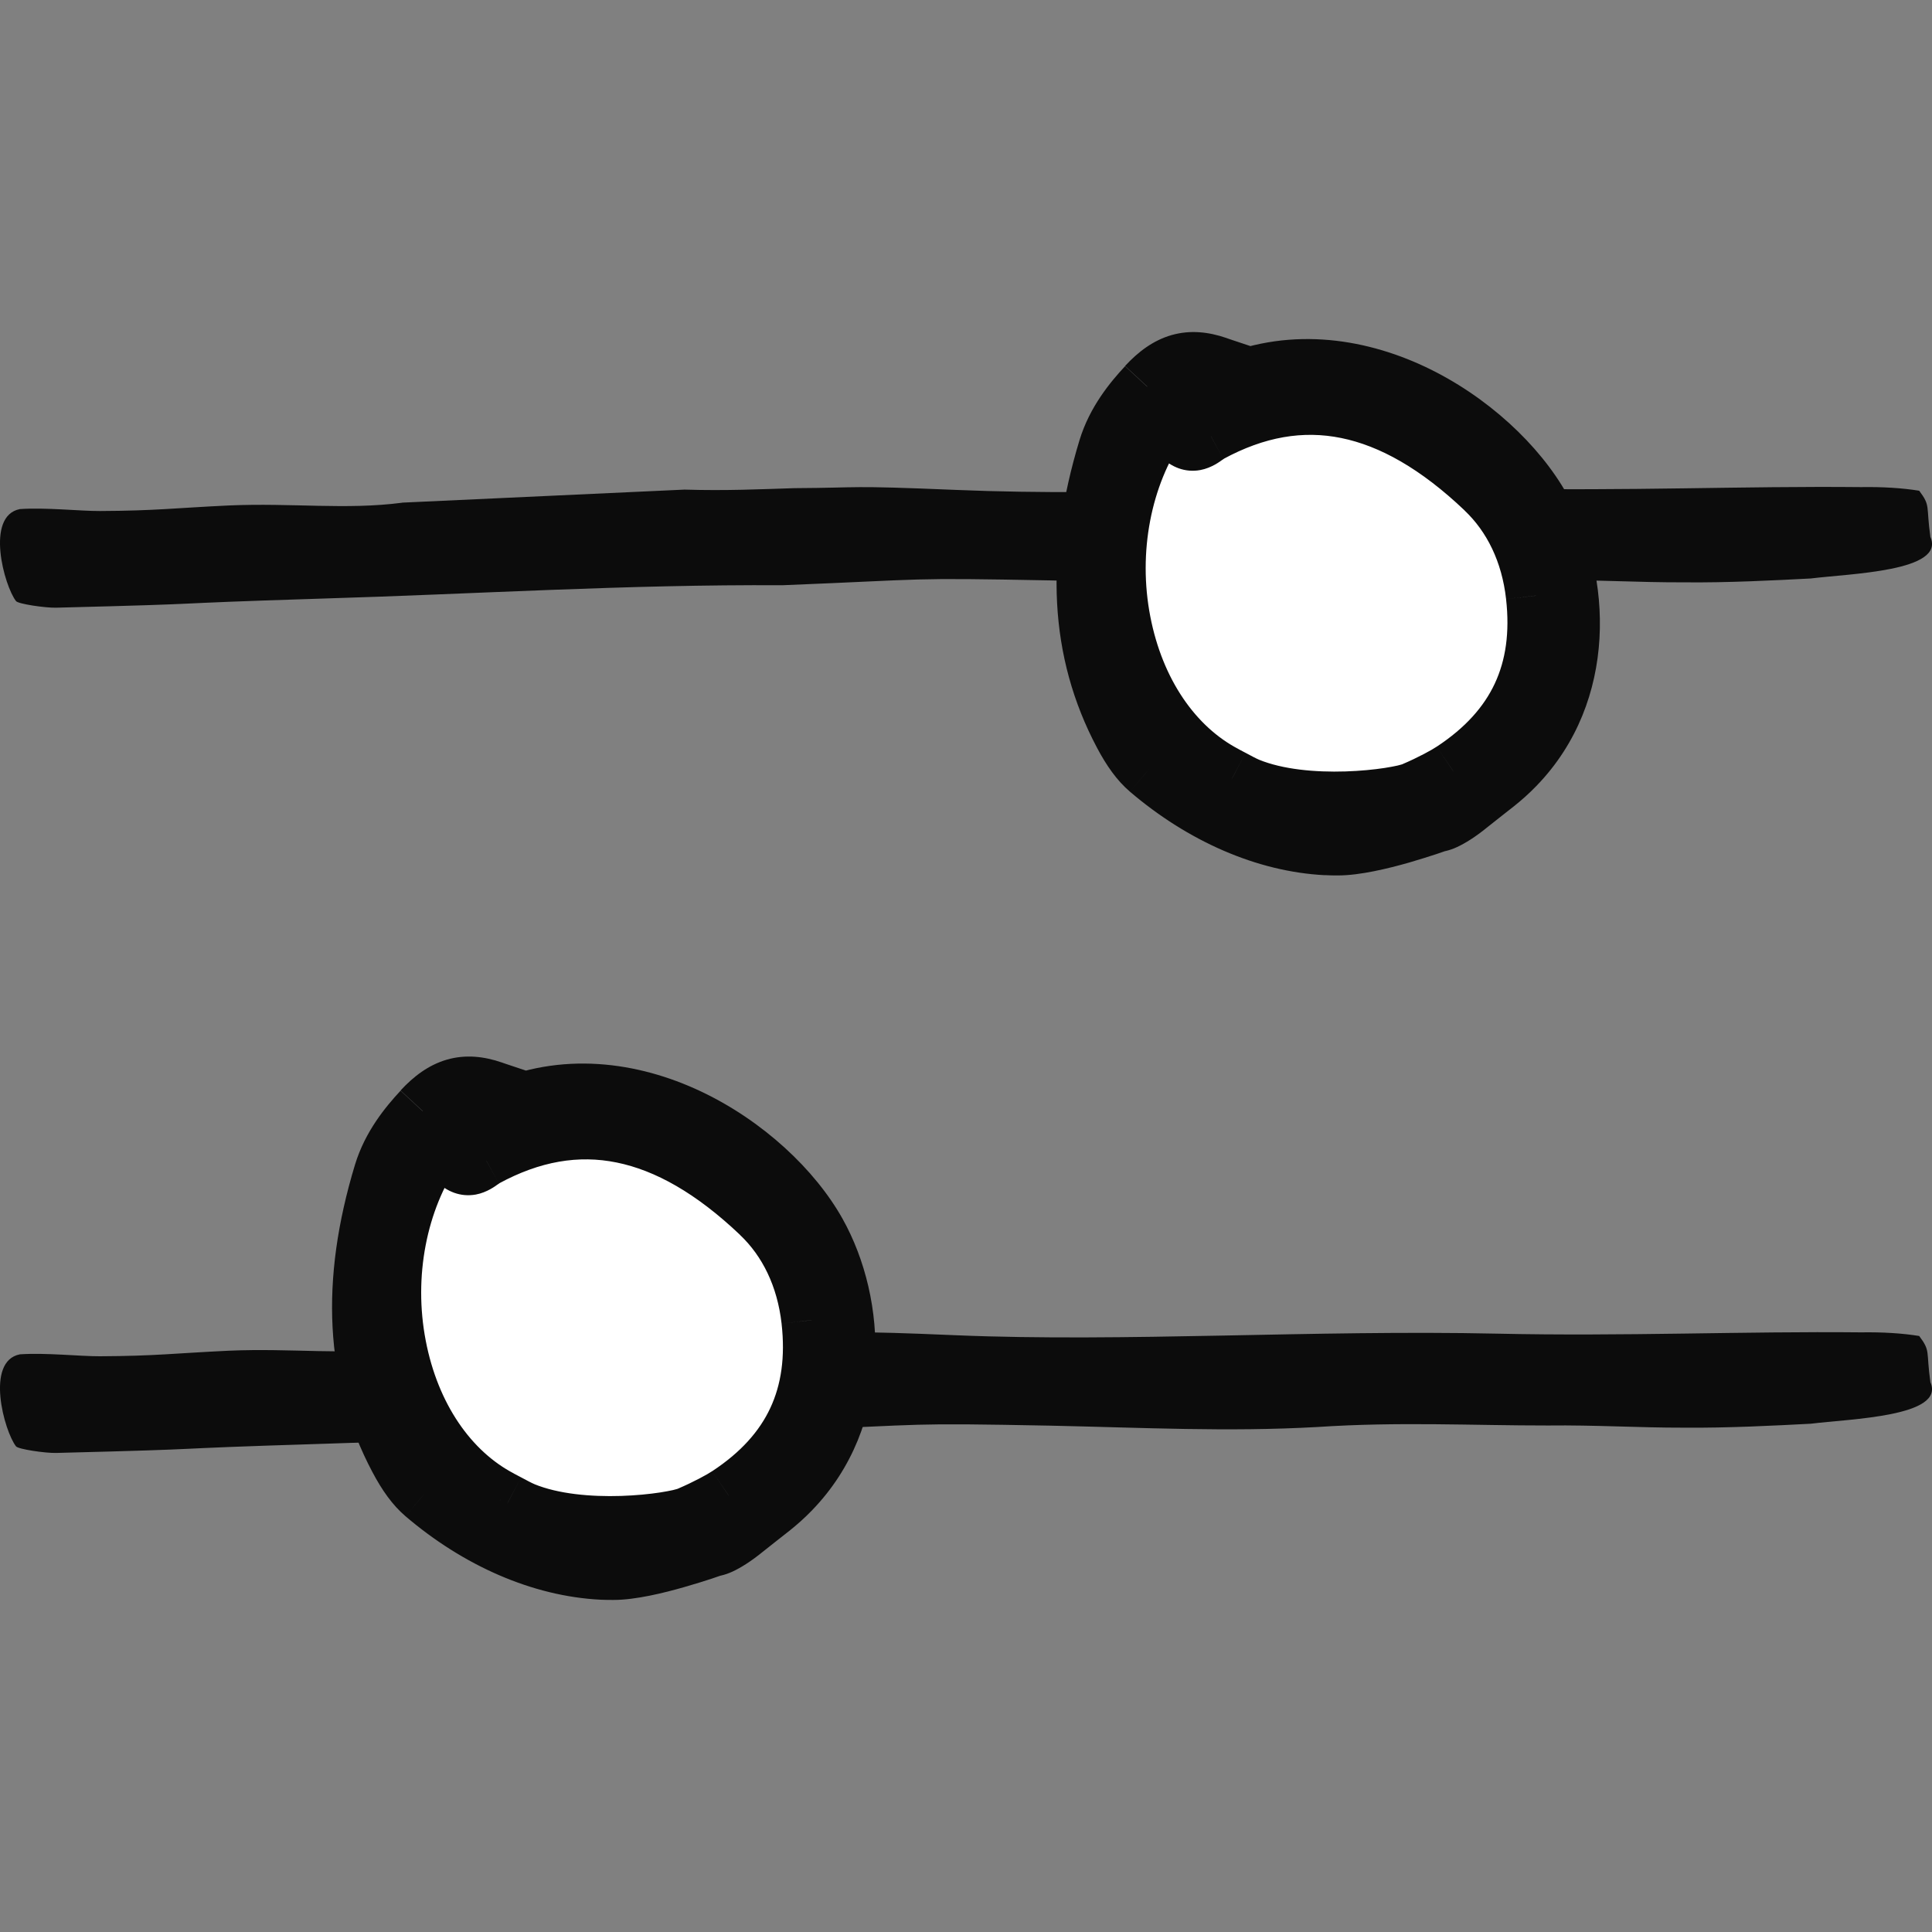 <svg xmlns="http://www.w3.org/2000/svg" fill="none" viewBox="0 0 24 24" height="24" width="24">
<rect x="0" y="0" width="24" height="24" fill="#808080" stroke="none"/>
<path fill="#0C0C0C" d="M4.996 6.245C4.293 6.336 3.634 6.245 2.843 6.279C2.167 6.311 1.934 6.345 1.24 6.348C0.991 6.349 0.57 6.302 0.247 6.324C-0.187 6.409 0.053 7.28 0.199 7.467C0.226 7.503 0.563 7.552 0.696 7.549C2.905 7.493 1.747 7.507 3.997 7.436C5.919 7.379 7.783 7.259 9.718 7.27C11.594 7.195 11.221 7.175 13.048 7.21C14.217 7.235 15.249 7.289 16.362 7.227C17.384 7.159 18.299 7.209 19.227 7.208C19.824 7.201 20.348 7.236 20.919 7.234C21.463 7.24 22.052 7.209 22.494 7.186C22.98 7.125 24.17 7.099 23.98 6.67C23.925 6.277 23.985 6.288 23.841 6.096C23.629 6.062 23.388 6.047 23.119 6.051C21.66 6.036 20.174 6.102 18.592 6.067C16.344 6.018 13.957 6.174 11.879 6.086C10.486 6.028 10.749 6.059 9.869 6.064C9.457 6.077 9.017 6.098 8.504 6.082L4.995 6.244L4.996 6.245Z"></path>
<path fill="#0C0C0C" d="M4.996 16.745C4.293 16.837 3.634 16.745 2.843 16.779C2.167 16.811 1.934 16.845 1.24 16.848C0.991 16.849 0.57 16.802 0.247 16.824C-0.187 16.909 0.053 17.78 0.199 17.967C0.226 18.003 0.563 18.052 0.696 18.049C2.905 17.993 1.747 18.006 3.997 17.936C5.919 17.879 7.783 17.759 9.718 17.77C11.594 17.695 11.221 17.675 13.048 17.71C14.217 17.735 15.249 17.789 16.362 17.727C17.384 17.659 18.299 17.709 19.227 17.708C19.824 17.701 20.348 17.736 20.919 17.735C21.463 17.74 22.052 17.709 22.494 17.686C22.98 17.625 24.17 17.599 23.98 17.17C23.925 16.777 23.985 16.788 23.841 16.596C23.629 16.562 23.388 16.547 23.119 16.551C21.66 16.536 20.174 16.602 18.592 16.567C16.344 16.518 13.957 16.674 11.879 16.587C10.486 16.528 10.749 16.559 9.869 16.564C9.457 16.577 9.017 16.598 8.504 16.582L4.995 16.744L4.996 16.745Z"></path>
<circle fill="white" r="3" cy="16.5" cx="7.5"></circle>
<mask fill="black" height="8" width="8" y="12.5" x="3.5" maskUnits="userSpaceOnUse" id="path-4-outside-1_7_33461">
<rect height="8" width="8" y="12.5" x="3.5" fill="white"></rect>
<path d="M5.251 13.801C5.523 13.508 5.771 13.436 6.113 13.554L6.165 13.571L6.125 13.617C6.02 13.741 5.895 13.821 5.776 13.899C5.635 13.991 5.502 14.077 5.397 14.229C4.928 14.908 4.75 15.842 4.921 16.727C5.09 17.6 5.561 18.299 6.212 18.638C6.24 18.652 6.27 18.669 6.298 18.684C6.364 18.718 6.43 18.756 6.497 18.784C7.231 19.083 8.354 18.929 8.566 18.839C8.778 18.749 8.977 18.641 9.058 18.586C9.854 18.06 10.189 17.345 10.081 16.399C10.02 15.859 9.8 15.399 9.451 15.069C8.296 13.971 7.172 13.744 6.017 14.373C6.001 14.382 5.984 14.396 5.966 14.408C5.895 14.456 5.802 14.525 5.685 14.408L5.671 14.393V14.37C5.722 14.025 5.952 13.922 6.155 13.833L6.212 13.807C7.793 13.094 9.538 14.249 10.14 15.324C10.641 16.221 10.693 17.598 9.819 18.5C9.639 18.687 9.533 18.749 9.247 18.98C8.962 19.211 8.854 19.21 8.854 19.21C8.854 19.21 8.05 19.5 7.622 19.5C7.573 19.5 7.526 19.5 7.477 19.497C6.729 19.46 5.949 19.121 5.279 18.549C5.169 18.454 5.064 18.313 4.959 18.112C4.417 17.092 4.357 15.936 4.769 14.577C4.87 14.247 5.078 13.991 5.251 13.804"></path>
</mask>
<path fill="#0C0C0C" d="M5.251 13.801C5.523 13.508 5.771 13.436 6.113 13.554L6.165 13.571L6.125 13.617C6.02 13.741 5.895 13.821 5.776 13.899C5.635 13.991 5.502 14.077 5.397 14.229C4.928 14.908 4.75 15.842 4.921 16.727C5.09 17.6 5.561 18.299 6.212 18.638C6.24 18.652 6.27 18.669 6.298 18.684C6.364 18.718 6.43 18.756 6.497 18.784C7.231 19.083 8.354 18.929 8.566 18.839C8.778 18.749 8.977 18.641 9.058 18.586C9.854 18.06 10.189 17.345 10.081 16.399C10.02 15.859 9.8 15.399 9.451 15.069C8.296 13.971 7.172 13.744 6.017 14.373C6.001 14.382 5.984 14.396 5.966 14.408C5.895 14.456 5.802 14.525 5.685 14.408L5.671 14.393V14.37C5.722 14.025 5.952 13.922 6.155 13.833L6.212 13.807C7.793 13.094 9.538 14.249 10.14 15.324C10.641 16.221 10.693 17.598 9.819 18.5C9.639 18.687 9.533 18.749 9.247 18.98C8.962 19.211 8.854 19.21 8.854 19.21C8.854 19.21 8.05 19.5 7.622 19.5C7.573 19.5 7.526 19.5 7.477 19.497C6.729 19.46 5.949 19.121 5.279 18.549C5.169 18.454 5.064 18.313 4.959 18.112C4.417 17.092 4.357 15.936 4.769 14.577C4.87 14.247 5.078 13.991 5.251 13.804"></path>
<path mask="url(#path-4-outside-1_7_33461)" fill="#0C0C0C" d="M6.113 13.554L5.994 13.91L5.991 13.909L6.113 13.554ZM6.165 13.571L6.284 13.216L6.815 13.393L6.448 13.817L6.165 13.571ZM6.125 13.617L5.84 13.374L5.842 13.372L6.125 13.617ZM5.776 13.899L5.571 13.585L5.572 13.584L5.776 13.899ZM5.397 14.229L5.088 14.016L5.088 14.016L5.397 14.229ZM4.921 16.727L5.289 16.656L5.289 16.656L4.921 16.727ZM6.212 18.638L6.041 18.972L6.038 18.97L6.212 18.638ZM6.298 18.684L6.469 18.35L6.473 18.352L6.298 18.684ZM6.497 18.784L6.356 19.132L6.351 19.13L6.497 18.784ZM9.058 18.586L8.846 18.276L8.851 18.273L9.058 18.586ZM10.081 16.399L9.709 16.442L9.709 16.441L10.081 16.399ZM9.451 15.069L9.193 15.341L9.193 15.34L9.451 15.069ZM6.017 14.373L6.197 14.702L6.192 14.705L6.017 14.373ZM5.966 14.408L5.752 14.1L5.761 14.094L5.77 14.088L5.966 14.408ZM5.685 14.408L5.419 14.672L5.417 14.67L5.685 14.408ZM5.671 14.393L5.403 14.655L5.296 14.546V14.393H5.671ZM5.671 14.37H5.296V14.342L5.3 14.315L5.671 14.37ZM6.155 13.833L6.312 14.174L6.306 14.176L6.155 13.833ZM6.212 13.807L6.055 13.466L6.058 13.465L6.212 13.807ZM10.14 15.324L10.467 15.141L10.467 15.141L10.14 15.324ZM9.819 18.5L9.549 18.239L9.55 18.239L9.819 18.5ZM8.854 19.21L8.726 18.857L8.79 18.834L8.858 18.835L8.854 19.21ZM7.477 19.497L7.495 19.123L7.498 19.123L7.477 19.497ZM5.279 18.549L5.036 18.834L5.035 18.833L5.279 18.549ZM4.959 18.112L5.29 17.936L5.291 17.938L4.959 18.112ZM4.769 14.577L4.41 14.468L4.41 14.468L4.769 14.577ZM4.976 13.546C5.138 13.371 5.324 13.229 5.552 13.163C5.786 13.096 6.015 13.123 6.235 13.199L5.991 13.909C5.87 13.867 5.804 13.871 5.76 13.884C5.71 13.898 5.636 13.938 5.526 14.056L4.976 13.546ZM6.232 13.198L6.284 13.216L6.046 13.927L5.994 13.91L6.232 13.198ZM6.448 13.817L6.409 13.863L5.842 13.372L5.881 13.326L6.448 13.817ZM6.41 13.861C6.265 14.031 6.095 14.139 5.98 14.213L5.572 13.584C5.696 13.504 5.775 13.45 5.84 13.374L6.41 13.861ZM5.981 14.213C5.834 14.309 5.763 14.359 5.705 14.443L5.088 14.016C5.241 13.795 5.437 13.673 5.571 13.585L5.981 14.213ZM5.705 14.443C5.3 15.03 5.135 15.859 5.289 16.656L4.553 16.798C4.365 15.824 4.557 14.786 5.088 14.016L5.705 14.443ZM5.289 16.656C5.441 17.444 5.857 18.03 6.385 18.305L6.038 18.97C5.264 18.567 4.738 17.757 4.553 16.798L5.289 16.656ZM6.382 18.304C6.401 18.313 6.419 18.323 6.433 18.331C6.449 18.339 6.459 18.345 6.469 18.35L6.128 19.018C6.109 19.008 6.091 18.998 6.077 18.991C6.061 18.983 6.051 18.977 6.041 18.972L6.382 18.304ZM6.473 18.352C6.554 18.395 6.595 18.418 6.644 18.439L6.351 19.13C6.264 19.093 6.174 19.042 6.124 19.016L6.473 18.352ZM6.639 18.437C6.934 18.558 7.337 18.595 7.715 18.583C7.9 18.577 8.068 18.56 8.199 18.54C8.265 18.53 8.32 18.519 8.361 18.51C8.406 18.499 8.422 18.493 8.419 18.494L8.713 19.184C8.613 19.227 8.462 19.258 8.313 19.281C8.151 19.306 7.953 19.326 7.739 19.332C7.319 19.346 6.794 19.31 6.356 19.132L6.639 18.437ZM8.851 18.273C9.203 18.041 9.434 17.78 9.569 17.491C9.704 17.202 9.756 16.859 9.709 16.442L10.454 16.357C10.514 16.885 10.453 17.372 10.248 17.809C10.044 18.246 9.709 18.606 9.264 18.899L8.851 18.273ZM9.709 16.441C9.656 15.978 9.471 15.604 9.193 15.341L9.709 14.796C10.129 15.194 10.384 15.739 10.454 16.357L9.709 16.441ZM9.193 15.34C8.648 14.822 8.139 14.538 7.66 14.441C7.189 14.345 6.708 14.424 6.197 14.702L5.838 14.044C6.481 13.693 7.14 13.57 7.809 13.706C8.469 13.839 9.1 14.217 9.71 14.797L9.193 15.34ZM6.192 14.705C6.202 14.699 6.21 14.695 6.212 14.693C6.214 14.692 6.215 14.691 6.211 14.694C6.209 14.695 6.201 14.701 6.194 14.706C6.186 14.711 6.175 14.719 6.162 14.727L5.77 14.088C5.766 14.09 5.764 14.092 5.764 14.091C5.766 14.09 5.767 14.089 5.773 14.085C5.778 14.081 5.787 14.075 5.798 14.068C5.809 14.061 5.824 14.051 5.843 14.041L6.192 14.705ZM6.18 14.715C6.163 14.727 6.053 14.813 5.911 14.839C5.722 14.873 5.549 14.803 5.419 14.672L5.951 14.143C5.95 14.142 5.931 14.124 5.893 14.111C5.853 14.096 5.81 14.095 5.775 14.101C5.744 14.107 5.726 14.117 5.725 14.118C5.724 14.118 5.726 14.117 5.731 14.114C5.736 14.111 5.741 14.107 5.752 14.1L6.18 14.715ZM5.417 14.67L5.403 14.655L5.939 14.131L5.953 14.145L5.417 14.67ZM5.296 14.393V14.37H6.046V14.393H5.296ZM5.3 14.315C5.338 14.057 5.451 13.865 5.606 13.726C5.746 13.6 5.91 13.531 6.005 13.489L6.306 14.176C6.197 14.224 6.144 14.251 6.106 14.285C6.083 14.306 6.055 14.338 6.042 14.426L5.3 14.315ZM5.999 13.492L6.055 13.466L6.368 14.148L6.312 14.173L5.999 13.492ZM6.058 13.465C6.974 13.052 7.923 13.189 8.703 13.556C9.477 13.921 10.125 14.53 10.467 15.141L9.813 15.508C9.553 15.044 9.027 14.538 8.383 14.235C7.744 13.934 7.031 13.849 6.366 14.149L6.058 13.465ZM10.467 15.141C11.027 16.142 11.106 17.709 10.088 18.761L9.55 18.239C10.279 17.486 10.255 16.3 9.813 15.507L10.467 15.141ZM10.089 18.76C9.887 18.969 9.74 19.063 9.483 19.271L9.011 18.688C9.325 18.434 9.39 18.404 9.549 18.239L10.089 18.76ZM8.854 19.21C8.981 19.562 8.981 19.562 8.981 19.562C8.981 19.562 8.981 19.562 8.981 19.562C8.981 19.562 8.981 19.562 8.981 19.563C8.981 19.563 8.981 19.563 8.98 19.563C8.98 19.563 8.979 19.563 8.978 19.564C8.976 19.564 8.974 19.565 8.97 19.566C8.964 19.569 8.954 19.572 8.942 19.576C8.917 19.585 8.883 19.597 8.84 19.611C8.754 19.639 8.635 19.677 8.501 19.715C8.248 19.788 7.894 19.875 7.622 19.875V19.125C7.778 19.125 8.04 19.067 8.296 18.994C8.417 18.96 8.525 18.925 8.604 18.899C8.643 18.886 8.674 18.875 8.695 18.868C8.706 18.864 8.714 18.861 8.719 18.86C8.722 18.859 8.724 18.858 8.725 18.858C8.726 18.857 8.726 18.857 8.726 18.857C8.726 18.857 8.727 18.857 8.727 18.857C8.727 18.857 8.727 18.857 8.727 18.857C8.727 18.857 8.727 18.857 8.727 18.857C8.726 18.857 8.726 18.857 8.854 19.21ZM7.622 19.875C7.574 19.875 7.517 19.875 7.455 19.872L7.498 19.123C7.535 19.125 7.571 19.125 7.622 19.125V19.875ZM7.458 19.872C6.613 19.829 5.756 19.449 5.036 18.834L5.523 18.264C6.142 18.792 6.846 19.09 7.495 19.123L7.458 19.872ZM5.035 18.833C4.876 18.697 4.745 18.512 4.626 18.286L5.291 17.938C5.383 18.115 5.462 18.211 5.524 18.265L5.035 18.833ZM4.627 18.288C4.029 17.16 3.976 15.899 4.41 14.468L5.128 14.686C4.737 15.974 4.806 17.023 5.29 17.936L4.627 18.288ZM4.41 14.468C4.536 14.054 4.792 13.747 4.976 13.549L5.526 14.059C5.364 14.234 5.203 14.439 5.128 14.686L4.41 14.468ZM8.419 18.494C8.618 18.409 8.794 18.312 8.846 18.276L9.269 18.896C9.161 18.97 8.937 19.088 8.713 19.184L8.419 18.494ZM9.483 19.271C9.324 19.401 9.198 19.477 9.099 19.523C9.049 19.546 9.004 19.561 8.962 19.571C8.942 19.576 8.922 19.579 8.903 19.582C8.894 19.583 8.884 19.584 8.875 19.584C8.871 19.584 8.867 19.585 8.862 19.585C8.86 19.585 8.858 19.585 8.856 19.585C8.855 19.585 8.854 19.585 8.852 19.585C8.852 19.585 8.851 19.585 8.851 19.585C8.851 19.585 8.85 19.585 8.85 19.585C8.85 19.585 8.849 19.585 8.854 19.21C8.858 18.835 8.858 18.835 8.858 18.835C8.858 18.835 8.857 18.835 8.857 18.835C8.856 18.835 8.856 18.835 8.855 18.835C8.854 18.835 8.853 18.835 8.852 18.835C8.85 18.835 8.848 18.835 8.846 18.835C8.842 18.835 8.838 18.835 8.835 18.835C8.828 18.836 8.821 18.836 8.815 18.837C8.803 18.838 8.794 18.84 8.788 18.842C8.776 18.845 8.776 18.846 8.788 18.84C8.814 18.828 8.886 18.79 9.011 18.688L9.483 19.271Z"></path>
<circle fill="white" r="3" cy="7.5" cx="16.5"></circle>
<mask fill="black" height="8" width="8" y="3.5" x="12.5" maskUnits="userSpaceOnUse" id="path-7-outside-2_7_33461">
<rect height="8" width="8" y="3.5" x="12.5" fill="white"></rect>
<path d="M14.251 4.801C14.523 4.508 14.771 4.436 15.113 4.554L15.165 4.571L15.125 4.617C15.02 4.741 14.896 4.821 14.776 4.899C14.636 4.991 14.502 5.077 14.397 5.229C13.928 5.908 13.75 6.842 13.921 7.727C14.09 8.6 14.56 9.299 15.212 9.638C15.24 9.652 15.27 9.669 15.298 9.684C15.364 9.718 15.43 9.756 15.498 9.784C16.231 10.083 17.354 9.929 17.566 9.839C17.778 9.749 17.977 9.641 18.058 9.586C18.854 9.06 19.189 8.345 19.081 7.399C19.02 6.859 18.8 6.399 18.451 6.069C17.296 4.971 16.172 4.744 15.017 5.373C15.001 5.382 14.985 5.396 14.966 5.408C14.896 5.456 14.802 5.525 14.685 5.408L14.671 5.393V5.37C14.722 5.025 14.952 4.922 15.155 4.833L15.212 4.807C16.793 4.094 18.538 5.249 19.14 6.324C19.641 7.221 19.693 8.598 18.819 9.5C18.639 9.687 18.533 9.749 18.247 9.98C17.962 10.211 17.854 10.21 17.854 10.21C17.854 10.21 17.05 10.5 16.622 10.5C16.573 10.5 16.526 10.5 16.477 10.497C15.729 10.46 14.949 10.121 14.279 9.549C14.169 9.454 14.064 9.313 13.959 9.112C13.418 8.092 13.357 6.936 13.769 5.577C13.87 5.247 14.078 4.991 14.251 4.804"></path>
</mask>
<path fill="#0C0C0C" d="M14.251 4.801C14.523 4.508 14.771 4.436 15.113 4.554L15.165 4.571L15.125 4.617C15.02 4.741 14.896 4.821 14.776 4.899C14.636 4.991 14.502 5.077 14.397 5.229C13.928 5.908 13.75 6.842 13.921 7.727C14.09 8.6 14.56 9.299 15.212 9.638C15.24 9.652 15.27 9.669 15.298 9.684C15.364 9.718 15.43 9.756 15.498 9.784C16.231 10.083 17.354 9.929 17.566 9.839C17.778 9.749 17.977 9.641 18.058 9.586C18.854 9.06 19.189 8.345 19.081 7.399C19.02 6.859 18.8 6.399 18.451 6.069C17.296 4.971 16.172 4.744 15.017 5.373C15.001 5.382 14.985 5.396 14.966 5.408C14.896 5.456 14.802 5.525 14.685 5.408L14.671 5.393V5.37C14.722 5.025 14.952 4.922 15.155 4.833L15.212 4.807C16.793 4.094 18.538 5.249 19.14 6.324C19.641 7.221 19.693 8.598 18.819 9.5C18.639 9.687 18.533 9.749 18.247 9.98C17.962 10.211 17.854 10.21 17.854 10.21C17.854 10.21 17.05 10.5 16.622 10.5C16.573 10.5 16.526 10.5 16.477 10.497C15.729 10.46 14.949 10.121 14.279 9.549C14.169 9.454 14.064 9.313 13.959 9.112C13.418 8.092 13.357 6.936 13.769 5.577C13.87 5.247 14.078 4.991 14.251 4.804"></path>
<path mask="url(#path-7-outside-2_7_33461)" fill="#0C0C0C" d="M15.113 4.554L14.994 4.91L14.991 4.909L15.113 4.554ZM15.165 4.571L15.284 4.216L15.815 4.393L15.448 4.817L15.165 4.571ZM15.125 4.617L14.84 4.374L14.842 4.372L15.125 4.617ZM14.776 4.899L14.571 4.585L14.572 4.584L14.776 4.899ZM14.397 5.229L14.088 5.016L14.088 5.016L14.397 5.229ZM13.921 7.727L14.289 7.656L14.289 7.656L13.921 7.727ZM15.212 9.638L15.041 9.972L15.039 9.97L15.212 9.638ZM15.298 9.684L15.469 9.35L15.473 9.352L15.298 9.684ZM15.498 9.784L15.356 10.132L15.351 10.13L15.498 9.784ZM18.058 9.586L17.846 9.276L17.851 9.273L18.058 9.586ZM19.081 7.399L18.709 7.442L18.709 7.441L19.081 7.399ZM18.451 6.069L18.193 6.341L18.193 6.34L18.451 6.069ZM15.017 5.373L15.197 5.702L15.192 5.705L15.017 5.373ZM14.966 5.408L14.752 5.1L14.761 5.093L14.77 5.088L14.966 5.408ZM14.685 5.408L14.419 5.672L14.417 5.67L14.685 5.408ZM14.671 5.393L14.402 5.655L14.296 5.546V5.393H14.671ZM14.671 5.37H14.296V5.342L14.3 5.315L14.671 5.37ZM15.155 4.833L15.312 5.173L15.306 5.176L15.155 4.833ZM15.212 4.807L15.055 4.466L15.058 4.465L15.212 4.807ZM19.14 6.324L19.467 6.141L19.467 6.141L19.14 6.324ZM18.819 9.5L18.549 9.239L18.549 9.239L18.819 9.5ZM17.854 10.21L17.727 9.857L17.791 9.834L17.858 9.835L17.854 10.21ZM16.477 10.497L16.495 10.123L16.498 10.123L16.477 10.497ZM14.279 9.549L14.036 9.834L14.035 9.833L14.279 9.549ZM13.959 9.112L14.29 8.936L14.291 8.938L13.959 9.112ZM13.769 5.577L13.41 5.468L13.41 5.468L13.769 5.577ZM13.976 4.546C14.138 4.371 14.324 4.229 14.552 4.163C14.786 4.096 15.015 4.123 15.236 4.199L14.991 4.909C14.87 4.867 14.804 4.871 14.759 4.884C14.71 4.898 14.636 4.938 14.526 5.056L13.976 4.546ZM15.232 4.198L15.284 4.216L15.046 4.927L14.994 4.91L15.232 4.198ZM15.448 4.817L15.409 4.863L14.842 4.372L14.881 4.326L15.448 4.817ZM15.41 4.861C15.265 5.031 15.095 5.139 14.98 5.213L14.572 4.584C14.696 4.504 14.775 4.45 14.84 4.374L15.41 4.861ZM14.981 5.213C14.834 5.309 14.763 5.359 14.705 5.443L14.088 5.016C14.241 4.795 14.437 4.673 14.571 4.585L14.981 5.213ZM14.705 5.442C14.3 6.03 14.135 6.859 14.289 7.656L13.553 7.798C13.365 6.824 13.557 5.785 14.088 5.016L14.705 5.442ZM14.289 7.656C14.441 8.444 14.857 9.03 15.385 9.305L15.039 9.97C14.264 9.567 13.738 8.757 13.553 7.798L14.289 7.656ZM15.382 9.304C15.401 9.313 15.419 9.323 15.433 9.331C15.449 9.339 15.459 9.345 15.469 9.35L15.128 10.018C15.109 10.008 15.091 9.998 15.077 9.991C15.062 9.983 15.051 9.977 15.041 9.972L15.382 9.304ZM15.473 9.352C15.554 9.395 15.595 9.418 15.644 9.439L15.351 10.13C15.264 10.093 15.174 10.042 15.124 10.016L15.473 9.352ZM15.639 9.437C15.934 9.558 16.337 9.595 16.715 9.583C16.9 9.577 17.068 9.56 17.199 9.54C17.265 9.53 17.32 9.519 17.361 9.51C17.406 9.499 17.422 9.493 17.419 9.494L17.713 10.184C17.613 10.226 17.462 10.258 17.313 10.281C17.151 10.306 16.953 10.326 16.739 10.332C16.319 10.346 15.794 10.31 15.356 10.132L15.639 9.437ZM17.851 9.273C18.203 9.041 18.434 8.78 18.569 8.491C18.704 8.202 18.756 7.859 18.709 7.442L19.454 7.357C19.514 7.885 19.453 8.372 19.248 8.809C19.044 9.246 18.709 9.606 18.264 9.899L17.851 9.273ZM18.709 7.441C18.657 6.978 18.471 6.604 18.193 6.341L18.709 5.796C19.129 6.194 19.384 6.739 19.454 7.357L18.709 7.441ZM18.193 6.34C17.648 5.822 17.139 5.538 16.66 5.441C16.189 5.345 15.708 5.424 15.197 5.702L14.838 5.044C15.481 4.693 16.14 4.57 16.809 4.706C17.469 4.839 18.1 5.217 18.71 5.797L18.193 6.34ZM15.192 5.705C15.202 5.699 15.21 5.695 15.212 5.693C15.214 5.692 15.215 5.691 15.211 5.694C15.209 5.695 15.201 5.701 15.194 5.706C15.186 5.711 15.175 5.719 15.162 5.727L14.77 5.088C14.766 5.09 14.764 5.092 14.764 5.091C14.766 5.09 14.767 5.089 14.773 5.085C14.778 5.081 14.787 5.075 14.798 5.068C14.809 5.061 14.824 5.051 14.843 5.041L15.192 5.705ZM15.18 5.715C15.163 5.727 15.053 5.813 14.911 5.839C14.722 5.874 14.549 5.803 14.419 5.672L14.951 5.143C14.95 5.142 14.931 5.124 14.893 5.111C14.853 5.096 14.81 5.095 14.775 5.101C14.744 5.107 14.726 5.117 14.725 5.118C14.725 5.118 14.726 5.117 14.731 5.114C14.736 5.111 14.741 5.107 14.752 5.1L15.18 5.715ZM14.417 5.67L14.402 5.655L14.939 5.131L14.953 5.145L14.417 5.67ZM14.296 5.393V5.37H15.046V5.393H14.296ZM14.3 5.315C14.338 5.057 14.451 4.865 14.606 4.726C14.746 4.6 14.91 4.531 15.005 4.489L15.306 5.176C15.197 5.224 15.144 5.251 15.106 5.285C15.083 5.306 15.055 5.339 15.041 5.426L14.3 5.315ZM14.999 4.492L15.055 4.466L15.368 5.148L15.312 5.173L14.999 4.492ZM15.058 4.465C15.974 4.052 16.923 4.189 17.703 4.556C18.477 4.921 19.125 5.53 19.467 6.141L18.813 6.508C18.553 6.044 18.027 5.538 17.383 5.234C16.744 4.934 16.031 4.849 15.366 5.149L15.058 4.465ZM19.467 6.141C20.027 7.142 20.106 8.709 19.088 9.761L18.549 9.239C19.279 8.486 19.256 7.3 18.812 6.507L19.467 6.141ZM19.089 9.76C18.887 9.969 18.74 10.063 18.483 10.271L18.011 9.688C18.325 9.434 18.39 9.404 18.549 9.239L19.089 9.76ZM17.854 10.21C17.981 10.562 17.981 10.562 17.981 10.562C17.981 10.562 17.981 10.562 17.981 10.562C17.981 10.562 17.981 10.562 17.981 10.563C17.981 10.563 17.98 10.563 17.98 10.563C17.98 10.563 17.979 10.563 17.978 10.564C17.976 10.564 17.974 10.565 17.97 10.566C17.963 10.569 17.954 10.572 17.942 10.576C17.917 10.585 17.883 10.597 17.84 10.611C17.754 10.639 17.635 10.677 17.501 10.716C17.248 10.788 16.894 10.875 16.622 10.875V10.125C16.778 10.125 17.04 10.067 17.296 9.994C17.417 9.96 17.525 9.925 17.604 9.899C17.643 9.886 17.674 9.875 17.695 9.868C17.706 9.864 17.714 9.861 17.719 9.86C17.722 9.859 17.724 9.858 17.725 9.858C17.726 9.857 17.726 9.857 17.726 9.857C17.727 9.857 17.727 9.857 17.727 9.857C17.727 9.857 17.727 9.857 17.727 9.857C17.727 9.857 17.727 9.857 17.727 9.857C17.727 9.857 17.727 9.857 17.854 10.21ZM16.622 10.875C16.574 10.875 16.517 10.875 16.455 10.871L16.498 10.123C16.535 10.125 16.571 10.125 16.622 10.125V10.875ZM16.458 10.872C15.613 10.829 14.756 10.449 14.036 9.834L14.523 9.264C15.142 9.792 15.846 10.09 16.495 10.123L16.458 10.872ZM14.035 9.833C13.876 9.697 13.745 9.512 13.626 9.286L14.291 8.938C14.383 9.115 14.462 9.211 14.524 9.265L14.035 9.833ZM13.627 9.288C13.029 8.16 12.976 6.899 13.41 5.468L14.128 5.686C13.737 6.974 13.806 8.023 14.29 8.936L13.627 9.288ZM13.41 5.468C13.536 5.054 13.792 4.747 13.976 4.549L14.526 5.059C14.364 5.234 14.203 5.439 14.127 5.686L13.41 5.468ZM17.419 9.494C17.619 9.409 17.794 9.312 17.846 9.276L18.269 9.896C18.161 9.97 17.937 10.088 17.713 10.184L17.419 9.494ZM18.483 10.271C18.324 10.401 18.198 10.477 18.099 10.523C18.049 10.546 18.004 10.561 17.962 10.571C17.942 10.576 17.922 10.579 17.903 10.582C17.894 10.583 17.884 10.584 17.875 10.584C17.871 10.584 17.867 10.585 17.862 10.585C17.86 10.585 17.858 10.585 17.856 10.585C17.855 10.585 17.854 10.585 17.852 10.585C17.852 10.585 17.851 10.585 17.851 10.585C17.851 10.585 17.85 10.585 17.85 10.585C17.85 10.585 17.849 10.585 17.854 10.21C17.858 9.835 17.858 9.835 17.858 9.835C17.858 9.835 17.857 9.835 17.857 9.835C17.856 9.835 17.856 9.835 17.855 9.835C17.854 9.835 17.853 9.835 17.852 9.835C17.85 9.835 17.848 9.835 17.846 9.835C17.842 9.835 17.838 9.835 17.835 9.835C17.828 9.836 17.821 9.836 17.815 9.837C17.803 9.838 17.794 9.84 17.788 9.842C17.776 9.844 17.776 9.846 17.788 9.84C17.814 9.828 17.886 9.79 18.011 9.688L18.483 10.271Z"></path>
</svg>
